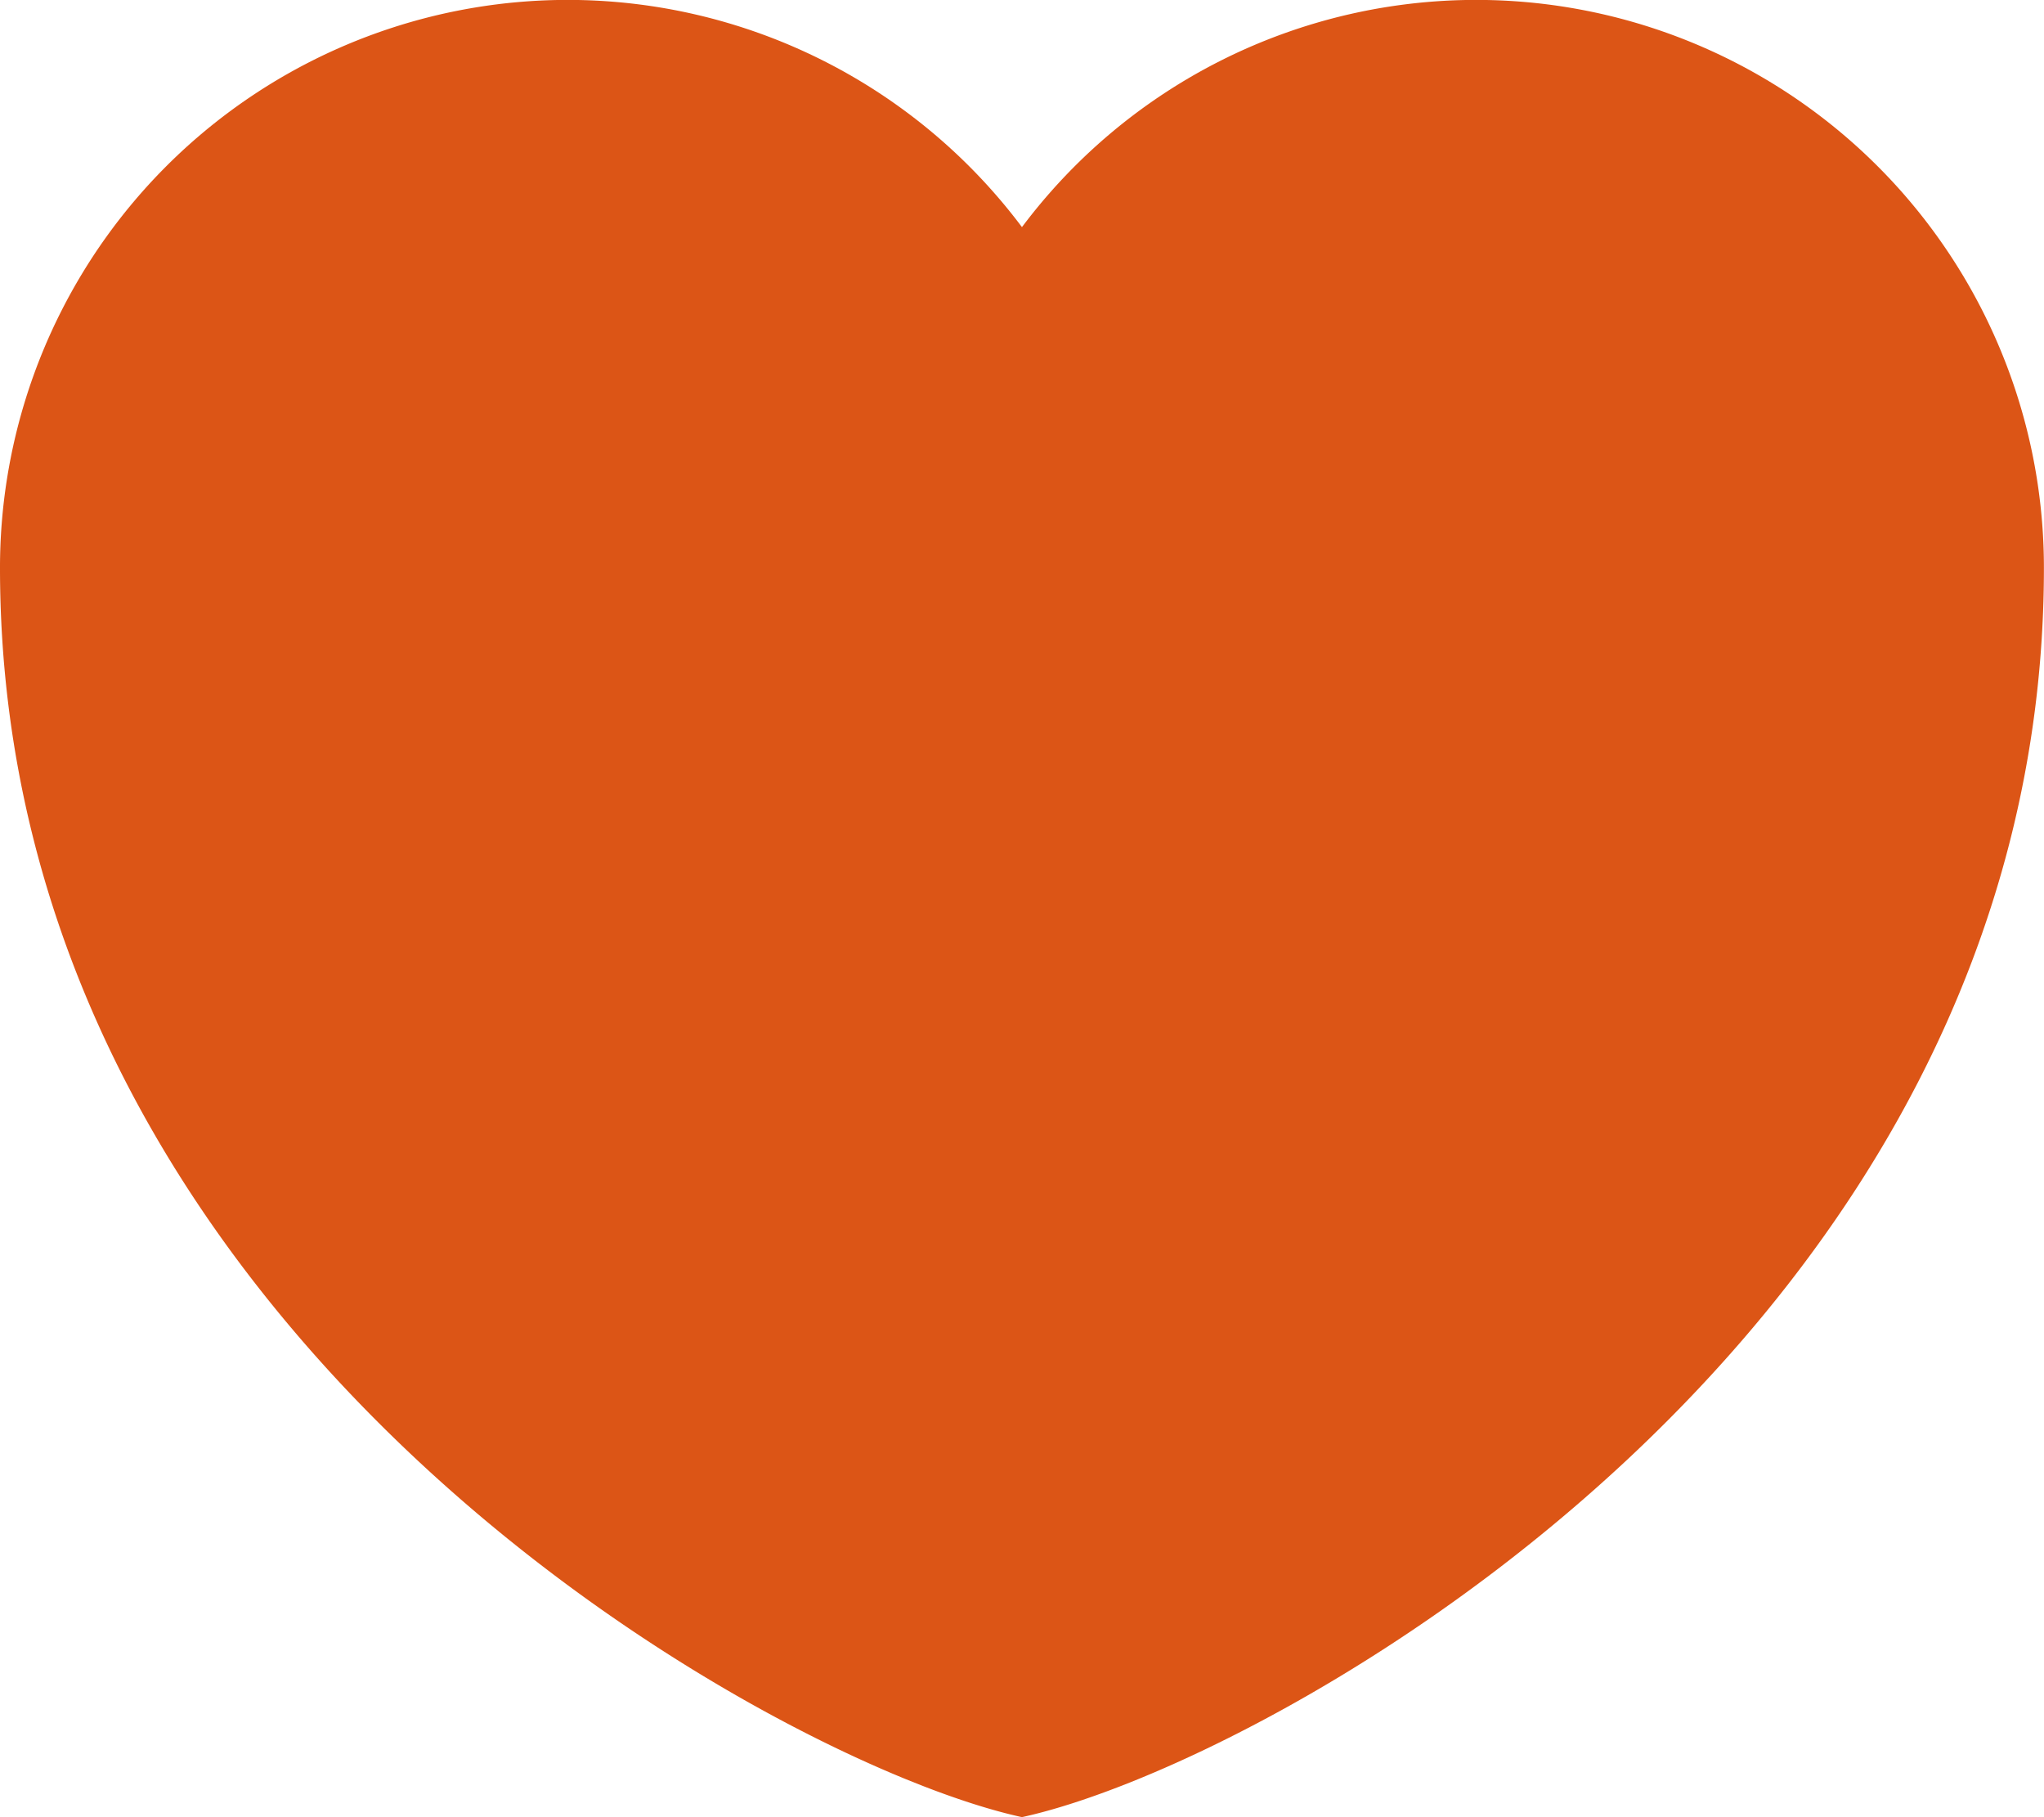 <svg xmlns="http://www.w3.org/2000/svg" width="24.727" height="21.98" viewBox="0 0 24.727 21.98">
    <path d="M16.863 27.979C13.834 27.32 4.5 22.155 4.5 12.868a6.868 6.868 0 0 1 12.363-4.121 6.868 6.868 0 0 1 12.363 4.121c.001 9.287-9.333 14.452-12.363 15.111z" transform="translate(-4.5 -6)" style="fill:#dc5516;fill-rule:evenodd"/>
</svg>
